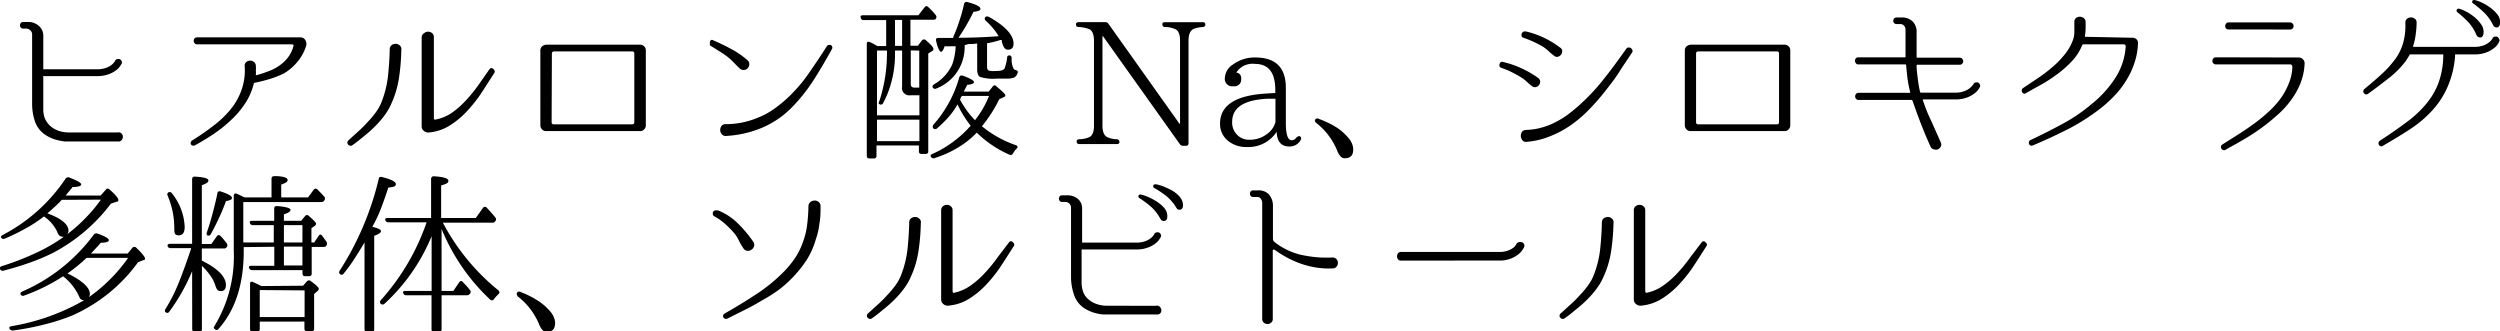 <svg xmlns="http://www.w3.org/2000/svg" viewBox="0 0 288.74 38.28"><g id="レイヤー_2" data-name="レイヤー 2"><g id="レイヤー_1-2" data-name="レイヤー 1"><path d="M13.57,15.3a.47.47,0,0,1,.46.11.54.54,0,0,1,.16.38.59.59,0,0,1-.14.39.46.46,0,0,1-.44.16H8.29c-.34,0-.61,0-.79,0A3.46,3.46,0,0,1,7,16.26a4.43,4.43,0,0,1-1.87-.76A3,3,0,0,1,4,13.9,6.22,6.22,0,0,1,3.71,12V4a.63.63,0,0,0-.21-.5A.69.69,0,0,0,3,3.3H2.67a.32.32,0,0,1-.27-.12.41.41,0,0,1-.09-.26.43.43,0,0,1,.09-.26.32.32,0,0,1,.27-.12h.58A1.76,1.76,0,0,1,4.49,3,1.44,1.44,0,0,1,5,4.08V7.92C5,8,5,8,5,8h6.18a2.87,2.87,0,0,0,1-.14,2.24,2.24,0,0,0,.64-.32,1.62,1.62,0,0,0,.35-.33c.08-.1.11-.15.11-.17a.35.35,0,0,1,.24-.21.5.5,0,0,1,.3,0,.41.41,0,0,1,.22.21.32.32,0,0,1,0,.33l-.16.25a1.76,1.76,0,0,1-.47.49,3.13,3.13,0,0,1-.88.47,3.75,3.75,0,0,1-1.35.21H5A.07.07,0,0,0,5,8.9V12c0,.27,0,.54,0,.8a3.92,3.92,0,0,0,.13.74,2.67,2.67,0,0,0,.49.82,2.62,2.62,0,0,0,.7.55,3.11,3.11,0,0,0,.82.3A4.12,4.12,0,0,0,8,15.3Z"/><path d="M34.79,4.32a.6.6,0,0,1,.5.37.78.78,0,0,1,.06.63,5.27,5.27,0,0,1-1,1.82,5.87,5.87,0,0,1-1.56,1.34,10.74,10.74,0,0,1-1.66.65,16.62,16.62,0,0,1-1.72.43c-.06,0-.1.06-.1.1a7.2,7.2,0,0,1-1,2.29,10.24,10.24,0,0,1-1.63,1.92,14.7,14.7,0,0,1-2,1.6c-.73.49-1.46.93-2.2,1.33a.34.34,0,0,1-.26,0,.27.27,0,0,1-.18-.15.37.37,0,0,1,0-.23.34.34,0,0,1,.16-.2,27.63,27.63,0,0,0,2.41-1.67,11.38,11.38,0,0,0,2-1.89,7.62,7.62,0,0,0,1.28-2.25,6.83,6.83,0,0,0,.37-2.77.57.57,0,0,1,.19-.49A.93.93,0,0,1,28.84,7a.72.72,0,0,1,.47.14.6.6,0,0,1,.24.48,2.93,2.93,0,0,1,0,.51,2.63,2.63,0,0,1,0,.49c0,.07,0,.09.08.06A12.64,12.64,0,0,0,31,8.23a5,5,0,0,0,1.24-.64,4.33,4.33,0,0,0,1-.93,3.68,3.68,0,0,0,.64-1.3.15.15,0,0,0,0-.17.22.22,0,0,0-.16-.07H22.79A.39.39,0,0,1,22.48,5a.43.43,0,0,1-.11-.28.5.5,0,0,1,.1-.28.41.41,0,0,1,.32-.13H34.61Z"/><path d="M46.35,5.8a24.47,24.47,0,0,1-.26,3.14,11,11,0,0,1-.88,3,6.46,6.46,0,0,1-.84,1.44,10.72,10.72,0,0,1-1.09,1.25A14.85,14.85,0,0,1,42,15.76c-.43.36-.86.71-1.29,1a.31.31,0,0,1-.27.07.48.48,0,0,1-.22-.12.35.35,0,0,1-.1-.23.36.36,0,0,1,.11-.26l1.1-1a12.58,12.58,0,0,0,1.1-1.09,10.86,10.86,0,0,0,1-1.19,5.23,5.23,0,0,0,.7-1.32,11.86,11.86,0,0,0,.69-2.9c.1-1,.17-1.95.19-3a.6.6,0,0,1,.21-.5.81.81,0,0,1,.47-.16.69.69,0,0,1,.47.18A.56.56,0,0,1,46.35,5.8ZM57.09,8.42c-.45.71-.92,1.45-1.42,2.21A15.74,15.74,0,0,1,54,12.77a9.86,9.86,0,0,1-2,1.69,5.39,5.39,0,0,1-2.46.84.73.73,0,0,1-.57-.17.64.64,0,0,1-.27-.53V4.3A.57.57,0,0,1,49,3.82a.71.71,0,0,1,.9,0,.57.57,0,0,1,.21.48v9.34a.22.22,0,0,0,.07.16.18.18,0,0,0,.17,0A5.09,5.09,0,0,0,52.23,13a10.2,10.2,0,0,0,1.63-1.46,17.26,17.26,0,0,0,1.41-1.74L56.53,8a.31.31,0,0,1,.23-.14A.36.36,0,0,1,57,8a.41.41,0,0,1,.14.21A.25.25,0,0,1,57.09,8.42Z"/><path d="M73.93,5.16a.65.65,0,0,1,.47.19.63.63,0,0,1,.19.47v8.64a.65.65,0,0,1-.19.48.59.59,0,0,1-.47.2H63.07a.61.61,0,0,1-.47-.2.69.69,0,0,1-.19-.48V5.82a.6.6,0,0,1,.2-.46.83.83,0,0,1,.46-.2ZM63.71,14.1a.23.23,0,0,0,.26.26H73c.18,0,.26-.08.26-.26V6.2A.23.23,0,0,0,73,5.94H64a.23.23,0,0,0-.26.26Z"/><path d="M82.39,4.66c.71.31,1.4.64,2.06,1a9.46,9.46,0,0,1,1.86,1.28.55.55,0,0,1,.23.44.66.66,0,0,1-.17.48.59.59,0,0,1-.44.22.64.64,0,0,1-.48-.16q-.36-.33-.69-.69A8,8,0,0,0,84,6.54a10.78,10.78,0,0,0-1-.67l-1-.63A.31.31,0,0,1,82,5a.45.45,0,0,1,0-.23.41.41,0,0,1,.16-.16A.31.31,0,0,1,82.39,4.66Zm1.38,9.68a9.48,9.48,0,0,0,3.64-.7,8.71,8.71,0,0,0,2-1.07,14.76,14.76,0,0,0,1.73-1.43,17.37,17.37,0,0,0,2.35-2.79c.69-1,1.37-2,2-3a.3.3,0,0,1,.21-.15.47.47,0,0,1,.24,0,.31.31,0,0,1,.16.18.25.25,0,0,1,0,.26C95.42,6.88,94.73,8.06,94,9.2a19.52,19.52,0,0,1-2.54,3.2A10.62,10.62,0,0,1,88,14.76a12.46,12.46,0,0,1-4.11.94.59.59,0,0,1-.52-.19.75.75,0,0,1-.19-.47.84.84,0,0,1,.14-.48A.57.57,0,0,1,83.77,14.34Z"/><path d="M102.35,5.32v-3h-2.6A.31.31,0,0,1,99.41,2q-.09-.24.3-.24h6.36l.72-.92c.12-.17.27-.18.44,0a6.81,6.81,0,0,1,.84.9l0,0a.33.33,0,0,1,0,.44c0,.07-.16.1-.32.1h-2.6v3h.86l.48-.62a.3.3,0,0,1,.46,0c.58.5.86.82.86,1a.26.26,0,0,1-.16.24l-.44.28V17.48c0,.2-.1.3-.32.3h-.46a.27.27,0,0,1-.3-.3V16.8h-4.9V18a.27.27,0,0,1-.3.3h-.5c-.21,0-.32-.1-.32-.3V5.1q0-.39.36-.24l.43.21.43.25Zm-1.06.52v7.48h4.9V11h-1a.85.85,0,0,1-1-1V5.84h-.82v.32A12.14,12.14,0,0,1,103,9.28a11,11,0,0,1-1,2.62.28.28,0,0,1-.44.12c-.09,0-.1-.15,0-.34a17.82,17.82,0,0,0,.88-5.84Zm4.9,10.46V13.82h-4.9V16.3Zm-2-11v-3h-.82v3Zm1,.52v3.9c0,.27.15.4.44.4h.54V5.84Zm6.12,4.76h2.88l.46-.58c.12-.18.28-.2.46,0,.64.52,1,.87,1,1s-.06.17-.18.22l-.52.24a16,16,0,0,1-2,3.12,12.46,12.46,0,0,0,3.9,2.18c.24.08.28.22.1.42a1.7,1.7,0,0,0-.22.24l-.2.3a.29.29,0,0,1-.42.14,12.76,12.76,0,0,1-3.76-2.54,10.27,10.27,0,0,1-2.13,1.7,12.19,12.19,0,0,1-2.75,1.24.31.31,0,0,1-.4-.14c-.1-.13-.05-.25.16-.34a13,13,0,0,0,4.42-3.26,12.58,12.58,0,0,1-1.52-2.46,8.75,8.75,0,0,1-1,1.42,13.3,13.3,0,0,1-1.36,1.34.3.3,0,0,1-.44,0c-.09-.09-.08-.22,0-.4a13.85,13.85,0,0,0,3-5.48c.06-.2.19-.26.4-.2.87.31,1.3.56,1.3.74s-.26.27-.78.32Zm.1-5.36a5.13,5.13,0,0,1-3.26,5,.3.3,0,0,1-.42-.12c-.08-.12,0-.24.14-.36A5,5,0,0,0,110,7.4a7.66,7.66,0,0,0,.38-2.06l-.4,0-.34,0a.76.76,0,0,1-.26,0,.52.52,0,0,1-.17,0h-.11c-.14.43-.28.64-.42.64s-.38-.41-.56-1.25c-.06-.23,0-.35.28-.35l.54,0h1.16l0-.12a18.23,18.23,0,0,0,.71-1.86,16.94,16.94,0,0,0,.53-1.92.3.3,0,0,1,.4-.24q1.5.4,1.5.78c0,.18-.26.29-.8.34a23.82,23.82,0,0,1-1.74,3c1.76,0,3.31-.08,4.64-.18a7,7,0,0,0-.67-.94,8.31,8.31,0,0,0-.83-.86.28.28,0,0,1,0-.44c.08-.06.2-.05.36,0,1.91,1.07,2.86,2.1,2.86,3.1,0,.47-.22.7-.66.7-.25,0-.44-.18-.58-.56l-.06-.18a.94.94,0,0,0-.06-.18l0-.09a.76.76,0,0,0,0-.11l-.16,0A12,12,0,0,1,114,5v2.7c0,.24.07.39.2.44a1,1,0,0,0,.3.06,4.19,4.19,0,0,0,.54,0c.58,0,.92-.11,1-.34a5.3,5.3,0,0,0,.28-1.2c0-.22.16-.3.38-.24a.36.36,0,0,1,.14.34,2.4,2.4,0,0,0,.22,1.16.33.33,0,0,0,.22.16.54.54,0,0,1,.24.12.22.22,0,0,1,0,.24.77.77,0,0,1-.46.54,2.45,2.45,0,0,1-.64.1c-.32,0-.76,0-1.32,0a5.05,5.05,0,0,1-1.92-.2c-.21-.13-.32-.42-.32-.86v-3l-.46.06-.52,0Zm-.32,5.86a2.39,2.39,0,0,0-.13.21c0,.07-.06.15-.09.21a13.38,13.38,0,0,0,.79,1.26,9.36,9.36,0,0,0,.95,1.12,11.22,11.22,0,0,0,1.62-2.8Z"/><path d="M139.21,2.83c0,.18-.1.28-.3.29a3.72,3.72,0,0,0-1.06.22c-.38.19-.58.63-.58,1.32V16.52a.28.28,0,0,1-.32.32h-.3a.45.45,0,0,1-.38-.19L127.39,4.18h-.06V14.52c0,.68.18,1.11.52,1.3a2.72,2.72,0,0,0,1.14.26.31.31,0,0,1,.3.33c0,.15-.1.23-.32.23h-4.3c-.21,0-.32-.09-.32-.29s.1-.24.3-.27a3.17,3.17,0,0,0,1.12-.22c.39-.17.58-.62.58-1.34V4.74c0-.72-.17-1.17-.52-1.36a3.79,3.79,0,0,0-1.26-.26.28.28,0,0,1-.3-.31c0-.16.11-.25.32-.25h3.06a.44.44,0,0,1,.38.2l8.2,11.54h.06V4.66c0-.66-.17-1.09-.52-1.28a3,3,0,0,0-1.2-.26c-.21,0-.32-.11-.32-.31s.11-.25.32-.25h4.34Q139.21,2.56,139.21,2.83Z"/><path d="M150.17,15.76a.3.3,0,0,1,.06.4,1.44,1.44,0,0,1-1.32.76c-.93,0-1.42-.56-1.46-1.7a3.88,3.88,0,0,1-3.4,1.76,3.32,3.32,0,0,1-2.2-.7,2.49,2.49,0,0,1-.94-2c0-2.12,1.8-3.28,5.38-3.48l1-.06v-.36c0-2-.78-3-2.36-3a2.22,2.22,0,0,0-2.14,1,.63.63,0,0,1,.56.72.77.77,0,0,1-.88.86.86.86,0,0,1-1-1,1.92,1.92,0,0,1,.92-1.5,4.18,4.18,0,0,1,2.6-.82q3.52,0,3.52,3.5v4.06c0,1.34.23,2,.68,2a.66.66,0,0,0,.54-.32C149.93,15.73,150.05,15.68,150.17,15.76Zm-2.86-4.36-.84,0c-2.77.12-4.16,1-4.16,2.68a2,2,0,0,0,.58,1.5,1.91,1.91,0,0,0,1.42.56,3.26,3.26,0,0,0,2.1-.72,2.45,2.45,0,0,0,.9-1.32Z"/><path d="M151.91,13.8a.27.27,0,0,1,.38-.08,10.74,10.74,0,0,1,2,.95,6.11,6.11,0,0,1,1.42,1.23,2.42,2.42,0,0,1,.44.69,1.74,1.74,0,0,1,.14.69c0,.67-.32,1-1,1-.3,0-.57-.25-.8-.76A7.84,7.84,0,0,0,152,14.18C151.85,14,151.82,13.91,151.91,13.8Z"/><path d="M173.61,7.16a11,11,0,0,1,2.12.73A11.75,11.75,0,0,1,177.65,9a.53.53,0,0,1,.23.41.55.55,0,0,1-.13.41.64.64,0,0,1-.36.24.53.53,0,0,1-.46-.12,8.24,8.24,0,0,1-.65-.55,3.63,3.63,0,0,0-.69-.51c-.34-.21-.7-.4-1.06-.58s-.73-.32-1.12-.46a.38.38,0,0,1-.22-.19.39.39,0,0,1,0-.26.54.54,0,0,1,.15-.22A.32.32,0,0,1,173.61,7.16ZM176.29,15a7,7,0,0,0,1.88-.3,7.93,7.93,0,0,0,1.67-.69,9.86,9.86,0,0,0,1.53-1,18.82,18.82,0,0,0,1.44-1.24,23.87,23.87,0,0,0,2.66-2.95c.8-1,1.59-2.11,2.36-3.19a.35.35,0,0,1,.25-.15.5.5,0,0,1,.27.07.48.48,0,0,1,.17.21.27.27,0,0,1,0,.27c-.46.72-1,1.47-1.48,2.24s-1.07,1.53-1.66,2.27a25,25,0,0,1-1.86,2.12,14,14,0,0,1-2.09,1.79A11.75,11.75,0,0,1,179,15.75a9,9,0,0,1-2.67.63.51.51,0,0,1-.49-.17.89.89,0,0,1-.19-.47.87.87,0,0,1,.12-.49.51.51,0,0,1,.46-.23Zm-.1-11.38a10.48,10.48,0,0,1,4,1.88.47.47,0,0,1,.24.39.65.65,0,0,1-.13.41.6.6,0,0,1-.36.25.46.46,0,0,1-.45-.11,8.24,8.24,0,0,1-.65-.55,4.19,4.19,0,0,0-.69-.53,12.45,12.45,0,0,0-2.2-1,.36.36,0,0,1-.21-.19.46.46,0,0,1,0-.26.48.48,0,0,1,.16-.22A.34.34,0,0,1,176.19,3.64Z"/><path d="M206.11,5.16a.65.65,0,0,1,.47.19.63.63,0,0,1,.19.47v8.64a.65.65,0,0,1-.19.48.59.59,0,0,1-.47.2H195.25a.61.61,0,0,1-.47-.2.69.69,0,0,1-.19-.48V5.82a.6.6,0,0,1,.2-.46.83.83,0,0,1,.46-.2ZM195.89,14.1a.23.23,0,0,0,.26.26h9.06c.18,0,.26-.08.26-.26V6.2a.23.23,0,0,0-.26-.26h-9.06a.23.23,0,0,0-.26.26Z"/><path d="M227.91,9.74a.35.35,0,0,1,.24-.21.5.5,0,0,1,.3,0,.43.43,0,0,1,.21.21.33.33,0,0,1,0,.32,1.24,1.24,0,0,1-.15.25,2,2,0,0,1-.48.49,3.2,3.2,0,0,1-.87.47,3.69,3.69,0,0,1-1.34.21h-3.68s-.06,0-.06.08c.27.82.59,1.64,1,2.47l1.07,2.41a.55.55,0,0,1,0,.5.66.66,0,0,1-.33.31.69.69,0,0,1-.45,0A.53.53,0,0,1,223,17c-.38-.84-.76-1.72-1.12-2.65s-.68-1.83-1-2.73a.12.12,0,0,0-.12-.08h-6.1a.35.35,0,0,1-.3-.13.48.48,0,0,1-.1-.28.5.5,0,0,1,.1-.28.38.38,0,0,1,.3-.13h5.88c.06,0,.08,0,.08-.08A12.84,12.84,0,0,1,220.3,9c-.06-.52-.11-1-.15-1.48,0,0,0-.08-.08-.08h-5.44a.33.33,0,0,1-.28-.13.57.57,0,0,1-.11-.28.49.49,0,0,1,.09-.28.38.38,0,0,1,.3-.13H220c.06,0,.08,0,.08-.08V3.44a.67.67,0,0,0-.17-.47.55.55,0,0,0-.41-.19h-.46a.35.35,0,0,1-.28-.12.42.42,0,0,1-.1-.26.44.44,0,0,1,.1-.26.35.35,0,0,1,.28-.12h.56a1.77,1.77,0,0,1,1.3.45,1.71,1.71,0,0,1,.46,1.29c0,.44,0,.89,0,1.33s0,1,0,1.49a.07.07,0,0,0,.08.08h4.88a.39.39,0,0,1,.31.13.4.4,0,0,1,.11.28.38.38,0,0,1-.11.28.36.36,0,0,1-.31.13h-4.88a.07.07,0,0,0-.08.08c0,.47.07,1,.13,1.48a14.91,14.91,0,0,0,.27,1.58.11.11,0,0,0,.12.08h3.9a2.87,2.87,0,0,0,1-.14,2.24,2.24,0,0,0,.64-.32,1.62,1.62,0,0,0,.35-.33C227.88,9.81,227.91,9.76,227.91,9.74Z"/><path d="M246.31,4.36a.63.63,0,0,1,.46.19.58.58,0,0,1,.16.47v0a8.09,8.09,0,0,1-.44,2.34,9.54,9.54,0,0,1-1,2.06,10.09,10.09,0,0,1-1.42,1.78,14.7,14.7,0,0,1-1.73,1.52A23.81,23.81,0,0,1,238.68,15c-1.27.64-2.57,1.24-3.91,1.8a.32.32,0,0,1-.27,0,.4.4,0,0,1-.16-.18.42.42,0,0,1,0-.25.29.29,0,0,1,.17-.19c1.27-.6,2.5-1.22,3.7-1.87a19.16,19.16,0,0,0,3.36-2.29,12.69,12.69,0,0,0,2.73-3,7.61,7.61,0,0,0,1.21-3.64c0-.17-.08-.26-.24-.26h-4.66a.14.14,0,0,0-.12.08,5.79,5.79,0,0,1-1.18,1.85,11.7,11.7,0,0,1-1.66,1.48,17,17,0,0,1-1.86,1.22l-1.8,1a.24.24,0,0,1-.26.05.34.34,0,0,1-.18-.15.41.41,0,0,1-.05-.23.36.36,0,0,1,.13-.23l1.7-1.14a15.45,15.45,0,0,0,1.63-1.23,10.14,10.14,0,0,0,1.39-1.39,5.81,5.81,0,0,0,1-1.64,2.7,2.7,0,0,0,.23-1.09c0-.38,0-.75,0-1.13a.56.56,0,0,1,.18-.48.74.74,0,0,1,.44-.16.76.76,0,0,1,.45.15.56.56,0,0,1,.23.45c0,.27,0,.54,0,.82a7.12,7.12,0,0,1-.08.82c0,.06,0,.08.08.08Z"/><path d="M265.51,6.64a.64.64,0,0,1,.48.22.62.62,0,0,1,.18.5,6.89,6.89,0,0,1-.51,2.34,8.76,8.76,0,0,1-1.16,2,10.57,10.57,0,0,1-1.63,1.72A21.29,21.29,0,0,1,261,14.91a24,24,0,0,1-2,1.28c-.69.4-1.36.77-2,1.13a.27.27,0,0,1-.26,0,.34.34,0,0,1-.18-.15.43.43,0,0,1-.05-.23.34.34,0,0,1,.13-.23l1.69-1.07c.61-.38,1.21-.78,1.8-1.21a17.32,17.32,0,0,0,1.72-1.38,10.3,10.3,0,0,0,1.47-1.57,7.41,7.41,0,0,0,1-1.78,5.45,5.45,0,0,0,.44-2,.27.27,0,0,0-.07-.18.21.21,0,0,0-.17-.08h-8.58a.39.39,0,0,1-.31-.13.43.43,0,0,1-.11-.28.5.5,0,0,1,.1-.28.41.41,0,0,1,.32-.13ZM257.39,3.4a.39.39,0,0,1-.31-.13A.43.43,0,0,1,257,3a.5.5,0,0,1,.1-.28.41.41,0,0,1,.32-.13h7.06a.39.39,0,0,1,.31.13.42.42,0,0,1,.11.29.37.37,0,0,1-.11.28.39.39,0,0,1-.31.12Z"/><path d="M288.63,4.84a1,1,0,0,1-.14.25,1.76,1.76,0,0,1-.47.49,3.13,3.13,0,0,1-.88.48,3.53,3.53,0,0,1-1.35.22h-2.16a.07.07,0,0,0-.08.08v.16a11,11,0,0,1-.93,3.66,9.85,9.85,0,0,1-1.81,2.69,13.39,13.39,0,0,1-2.53,2.1c-.95.62-2,1.25-3.07,1.87a.24.24,0,0,1-.26.05.37.37,0,0,1-.19-.16.39.39,0,0,1-.05-.24.44.44,0,0,1,.14-.23c1.19-.77,2.24-1.5,3.14-2.18a12.43,12.43,0,0,0,2.28-2.15,8.15,8.15,0,0,0,1.4-2.46,9.58,9.58,0,0,0,.52-3.11c0-.05,0-.08-.08-.08h-3.7a.12.12,0,0,0-.12.06,3.35,3.35,0,0,1-.21.36c-.07.12-.15.24-.23.36a10.6,10.6,0,0,1-2,2q-1.15.9-2.34,1.77a.31.31,0,0,1-.27.07.39.39,0,0,1-.21-.13.36.36,0,0,1-.08-.24.31.31,0,0,1,.12-.24c.6-.5,1.2-1,1.78-1.53a11.64,11.64,0,0,0,1.6-1.69A5.81,5.81,0,0,0,277.54,5a7.28,7.28,0,0,0,.27-2.33.59.59,0,0,1,.18-.49.72.72,0,0,1,.45-.17.77.77,0,0,1,.46.15.54.54,0,0,1,.21.47A10.2,10.2,0,0,1,279,4a6.51,6.51,0,0,1-.3,1.33c0,.06,0,.08.06.08h7a2.87,2.87,0,0,0,1-.14,2.24,2.24,0,0,0,.64-.32,1.62,1.62,0,0,0,.35-.33c.08-.1.11-.15.11-.17a.35.35,0,0,1,.24-.21.5.5,0,0,1,.3,0,.41.41,0,0,1,.21.22A.31.31,0,0,1,288.63,4.84ZM284,1a4.15,4.15,0,0,1,.63.24,5.22,5.22,0,0,1,1,.61,4.13,4.13,0,0,1,.9.92,1.48,1.48,0,0,1,.3,1.13c-.06.3-.19.44-.39.43A.51.51,0,0,1,286,4a5.09,5.09,0,0,0-1-1.53,13.84,13.84,0,0,0-1.17-1.05.21.21,0,0,1-.09-.27A.23.23,0,0,1,284,1Zm1.82-1a5.29,5.29,0,0,1,.65.22,5.59,5.59,0,0,1,1,.56,4.16,4.16,0,0,1,.93.84,1.4,1.4,0,0,1,.34,1.08.55.55,0,0,1-.12.34.29.29,0,0,1-.23.13.43.43,0,0,1-.26-.06.54.54,0,0,1-.21-.25,5,5,0,0,0-1.07-1.46,11.56,11.56,0,0,0-1.21-1,.21.21,0,0,1-.1-.27A.21.21,0,0,1,285.77,0Z"/><path d="M11.63,22.58l.6-.68c.12-.16.27-.16.44,0,.7.62,1,1,1,1.2s-.06.16-.2.2l-.66.22a20.08,20.08,0,0,1-6.68,5.68,23.72,23.72,0,0,1-2.62,1.11c-.94.34-2,.66-3.1.95A.34.34,0,0,1,0,31.08c-.08-.14,0-.26.2-.34a31.09,31.09,0,0,0,4.08-1.59,19.06,19.06,0,0,0,3.1-1.81.34.34,0,0,1-.18,0c-.26,0-.46-.19-.6-.58A4.27,4.27,0,0,0,5.07,25,14.92,14.92,0,0,1,3,26.36a22.34,22.34,0,0,1-2.45,1.2.32.32,0,0,1-.42-.12q-.09-.14.18-.3a19.68,19.68,0,0,0,7.26-6.5A.36.36,0,0,1,8,20.5c.92.35,1.38.62,1.38.8s-.32.29-1,.3c-.08.11-.18.24-.32.4l-.48.58Zm-1.14,6.7h4.26l.54-.66a.3.3,0,0,1,.46,0c.68.66,1,1.07,1,1.24s-.06.14-.18.18l-.62.24a18.72,18.72,0,0,1-7.66,6.18,23.49,23.49,0,0,1-3.1,1,31.26,31.26,0,0,1-3.68.71.42.42,0,0,1-.4-.18c-.09-.19,0-.29.24-.32a25.17,25.17,0,0,0,8.38-3H9.67a.51.51,0,0,1-.5-.36,6.32,6.32,0,0,0-1.88-2.4,21.76,21.76,0,0,1-4.48,2.22A.3.3,0,0,1,2.39,34c-.08-.12,0-.23.2-.34a20.31,20.31,0,0,0,8.24-6.56.38.38,0,0,1,.44-.12c.87.31,1.3.56,1.3.76s-.31.28-.94.3a5.17,5.17,0,0,1-.43.49l-.61.67Zm-3.36-6.2a9.57,9.57,0,0,1-.78.78c-.28.26-.57.52-.88.78,1.63.6,2.44,1.28,2.44,2a.64.64,0,0,1-.18.44,18.41,18.41,0,0,0,2.06-1.81,17,17,0,0,0,1.86-2.21ZM10,29.78a18.88,18.88,0,0,1-2.2,1.8c1.72.84,2.58,1.64,2.58,2.38a.56.56,0,0,1-.14.38,18.63,18.63,0,0,0,4.56-4.56Z"/><path d="M22.19,31.32A22.19,22.19,0,0,1,19.55,36a.27.27,0,0,1-.42.06c-.12-.08-.12-.21,0-.4a20,20,0,0,0,1.65-3.35c.45-1.15.88-2.35,1.29-3.59l0-.06H19.71a.33.33,0,0,1-.36-.28c0-.14.08-.22.32-.22h2.52V20.7c0-.22.12-.32.35-.3,1,.06,1.53.2,1.53.44s-.25.35-.76.56v6.78h1.1l.64-.9a.26.26,0,0,1,.44,0q.17.16.33.36l.37.46a.38.38,0,0,1,0,.44.36.36,0,0,1-.34.16H23.31v1.4c1.86.92,2.78,1.86,2.78,2.82,0,.47-.2.7-.59.7s-.48-.22-.64-.68a4.18,4.18,0,0,0-.54-1.08,8.43,8.43,0,0,0-1-1.16V38c0,.22-.1.32-.3.32h-.49c-.22,0-.33-.1-.33-.32Zm-2.74-9.1a.3.3,0,0,1,.4.1,6.61,6.61,0,0,1,1.48,3.86c0,.67-.22,1-.68,1s-.52-.24-.52-.72a9.5,9.5,0,0,0-.76-3.84C19.29,22.44,19.32,22.3,19.45,22.22Zm4.56,5c-.14-.06-.18-.19-.12-.38.23-.65.44-1.35.64-2.1s.4-1.54.58-2.4c0-.22.18-.3.4-.22.86.28,1.28.53,1.28.74s-.23.26-.7.38A19.37,19.37,0,0,1,25.37,25c-.28.63-.61,1.29-1,2C24.27,27.21,24.15,27.26,24,27.18Zm4.14,1.32V29q0,5.73-2.92,9c-.12.15-.26.16-.44,0s-.08-.22,0-.38A15.42,15.42,0,0,0,27,29V22.64c0-.26.12-.35.36-.26l.27.12.29.14.1.06.26.1h3.08V20.64c0-.2.12-.3.34-.3,1,0,1.52.19,1.52.44s-.24.34-.74.54V22.8h3.1l.66-.9a.28.28,0,0,1,.44,0l.38.39c.14.14.27.29.4.43a.34.34,0,0,1,0,.42.38.38,0,0,1-.36.2h-9V28h3.52V26H29.21a.31.31,0,0,1-.34-.24c-.06-.17,0-.26.28-.26h2.52v-1.4c0-.22.12-.32.34-.3,1,.08,1.54.23,1.54.44s-.25.34-.76.52v.74h2l.44-.54a.28.28,0,0,1,.46,0c.55.47.82.76.82.88a.37.37,0,0,1-.18.26l-.36.26V28h.32l.5-.74c.14-.22.28-.23.44,0l.48.66a.44.44,0,0,1,0,.42.35.35,0,0,1-.34.18H36v3.06a.28.28,0,0,1-.32.32h-.44c-.2,0-.3-.1-.3-.32v-.38h-5.8a.36.36,0,0,1-.36-.22c-.09-.18,0-.28.26-.28h2.64V28.5ZM35,33l.46-.52a.32.32,0,0,1,.46,0c.6.44.9.74.9.88a.36.36,0,0,1-.16.26l-.38.34v4a.27.27,0,0,1-.3.3h-.5c-.21,0-.32-.1-.32-.3v-.82H30V38c0,.2-.1.3-.32.3h-.5a.27.27,0,0,1-.3-.3V32.8c0-.25.12-.32.36-.22l-.2-.1q.41.21.69.33l.47.23Zm-5,.5v3.12h5.18V33.54ZM32.79,26v2h2.14V26Zm2.14,2.48H32.79v2.18h2.14Z"/><path d="M43,26.2c.67.15,1,.32,1,.5s-.26.34-.78.54V38c0,.22-.1.32-.31.32h-.51c-.2,0-.3-.1-.3-.32V28c-.42.72-.84,1.38-1.24,2s-.79,1.13-1.18,1.61a.26.26,0,0,1-.44,0q-.15-.09,0-.36a34.07,34.07,0,0,0,4.5-10.58c0-.21.18-.28.4-.22,1.06.27,1.58.54,1.58.82s-.29.32-.88.4c-.22.71-.47,1.42-.73,2.12a16.73,16.73,0,0,1-.93,2.08Zm8,7.4h1.36l.68-1c.14-.18.28-.2.44,0l.38.4c.14.15.28.32.42.5a.31.31,0,0,1,0,.42.4.4,0,0,1-.36.18H51V38a.28.28,0,0,1-.32.32h-.52a.28.28,0,0,1-.32-.32V34.1H46.93a.35.35,0,0,1-.36-.24c-.06-.17,0-.26.28-.26h3V27.28a21.87,21.87,0,0,1-5.44,7.8.31.31,0,0,1-.44,0c-.12-.12-.11-.25,0-.4a26.11,26.11,0,0,0,5.3-9h-4.4a.35.35,0,0,1-.36-.24c-.06-.17,0-.26.28-.26h5v-4.5a.3.3,0,0,1,.34-.32c1.11.07,1.66.24,1.66.52s-.28.37-.84.54v3.76h4L55.79,24a.27.27,0,0,1,.44,0l.5.55q.24.27.48.57a.32.32,0,0,1,0,.42.36.36,0,0,1-.36.18H51.15a25.09,25.09,0,0,0,6.42,7.82c.15.14.14.28,0,.44l-.27.26-.25.3a.27.27,0,0,1-.44.06A23.16,23.16,0,0,1,51,26.44Z"/><path d="M59.73,33.8a.27.27,0,0,1,.38-.08,10.74,10.74,0,0,1,2,1,6.11,6.11,0,0,1,1.42,1.23,2.42,2.42,0,0,1,.44.69,1.74,1.74,0,0,1,.14.69c0,.67-.32,1-1,1-.3,0-.57-.25-.8-.76a7.84,7.84,0,0,0-2.52-3.34C59.67,34,59.64,33.91,59.73,33.8Z"/><path d="M82.87,24.28a6.77,6.77,0,0,1,2.33,1.5A14.48,14.48,0,0,1,87,27.92a.59.59,0,0,1,.09.53.74.74,0,0,1-.3.39.7.7,0,0,1-.47.13.59.59,0,0,1-.46-.29,6.9,6.9,0,0,1-.55-.95,3.54,3.54,0,0,0-.61-.91,9.51,9.51,0,0,0-1-1A6.4,6.4,0,0,0,82.53,25a.32.32,0,0,1-.19-.22.42.42,0,0,1,0-.27.39.39,0,0,1,.19-.19.37.37,0,0,1,.29,0Zm.84,11.92q1.77-1,3.45-2.1a19.33,19.33,0,0,0,3.15-2.5,11.32,11.32,0,0,0,1.48-1.75,8.08,8.08,0,0,0,1-2.05,8.55,8.55,0,0,0,.45-2,18.66,18.66,0,0,0,.13-2,.66.66,0,0,1,.24-.48.86.86,0,0,1,.48-.16.73.73,0,0,1,.47.17.64.64,0,0,1,.21.51c0,.64,0,1.28-.12,1.9a7.84,7.84,0,0,1-.42,1.88A9.11,9.11,0,0,1,93.18,30a13.6,13.6,0,0,1-1.59,2,13.25,13.25,0,0,1-1.68,1.5A18,18,0,0,1,88,34.7c-.64.39-1.31.76-2,1.1l-2,1a.34.34,0,0,1-.28,0,.37.37,0,0,1-.19-.16.39.39,0,0,1,0-.24A.42.42,0,0,1,83.71,36.2Z"/><path d="M106.35,25.8a24.47,24.47,0,0,1-.26,3.14,11,11,0,0,1-.88,3,6.46,6.46,0,0,1-.84,1.44,10.72,10.72,0,0,1-1.09,1.25A14.85,14.85,0,0,1,102,35.76c-.43.36-.86.71-1.29,1a.31.31,0,0,1-.27.07.48.48,0,0,1-.22-.12.35.35,0,0,1-.1-.23.36.36,0,0,1,.11-.26l1.1-1a12.58,12.58,0,0,0,1.1-1.09,10.86,10.86,0,0,0,1-1.19,5.23,5.23,0,0,0,.7-1.32,11.86,11.86,0,0,0,.69-2.9c.1-1,.17-2,.19-3a.6.6,0,0,1,.21-.5.81.81,0,0,1,.47-.16.69.69,0,0,1,.47.18A.56.56,0,0,1,106.35,25.8Zm10.74,2.62c-.45.71-.92,1.45-1.42,2.21A15.74,15.74,0,0,1,114,32.77a9.86,9.86,0,0,1-2,1.69,5.39,5.39,0,0,1-2.46.84.73.73,0,0,1-.57-.17.64.64,0,0,1-.27-.53V24.3a.57.57,0,0,1,.21-.48.71.71,0,0,1,.9,0,.57.57,0,0,1,.21.48v9.34a.22.22,0,0,0,.07.16.18.18,0,0,0,.17,0,5.09,5.09,0,0,0,1.92-.88,10.2,10.2,0,0,0,1.63-1.46,17.26,17.26,0,0,0,1.41-1.74L116.53,28a.31.31,0,0,1,.23-.14A.36.36,0,0,1,117,28a.41.41,0,0,1,.14.21A.25.25,0,0,1,117.09,28.42Z"/><path d="M133.49,35.32a.47.47,0,0,1,.46.11.59.59,0,0,1,.18.37.46.46,0,0,1-.12.38.48.48,0,0,1-.44.14h-5.32c-.34,0-.61,0-.79,0a3.46,3.46,0,0,1-.49-.06,4.55,4.55,0,0,1-1.87-.75A3,3,0,0,1,124,33.9a6.22,6.22,0,0,1-.3-1.86V24a.63.63,0,0,0-.21-.5.69.69,0,0,0-.47-.18h-.36a.32.32,0,0,1-.27-.12.41.41,0,0,1-.09-.26.43.43,0,0,1,.09-.26.32.32,0,0,1,.27-.12h.58a1.84,1.84,0,0,1,1.26.42,1.42,1.42,0,0,1,.48,1.12v3.84c0,.06,0,.08.08.08h6.14a2.87,2.87,0,0,0,1-.14,2.24,2.24,0,0,0,.64-.32,1.62,1.62,0,0,0,.35-.33c.08-.1.11-.15.11-.17a.35.35,0,0,1,.24-.21.5.5,0,0,1,.3,0,.41.41,0,0,1,.22.21.32.32,0,0,1,0,.33l-.16.25a1.76,1.76,0,0,1-.47.49,3.13,3.13,0,0,1-.88.47,3.75,3.75,0,0,1-1.35.21H125a.07.07,0,0,0-.08.08V32c0,.27,0,.54,0,.8a4.18,4.18,0,0,0,.13.75,2.11,2.11,0,0,0,.44.81,2.7,2.7,0,0,0,.68.54,3.47,3.47,0,0,0,.81.31,3.54,3.54,0,0,0,.83.1Zm-1.78-12.86a2.93,2.93,0,0,1,.65.19,6.46,6.46,0,0,1,1.06.52,4.18,4.18,0,0,1,1,.8,1.43,1.43,0,0,1,.4,1.05c0,.3-.13.46-.33.5s-.35-.05-.49-.28a4.92,4.92,0,0,0-1.14-1.43,12.71,12.71,0,0,0-1.26-.93.22.22,0,0,1-.11-.27A.22.22,0,0,1,131.71,22.46Zm1.72-1.18a2.44,2.44,0,0,1,.38.07,5.8,5.8,0,0,1,.63.21c.24.1.48.21.74.34a4,4,0,0,1,.71.47,2.49,2.49,0,0,1,.53.6,1.35,1.35,0,0,1,.21.73q0,.45-.3.51c-.2.05-.36,0-.5-.27a5.2,5.2,0,0,0-1.2-1.36,11.65,11.65,0,0,0-1.3-.86.22.22,0,0,1-.13-.27A.23.23,0,0,1,133.43,21.28Z"/><path d="M153.87,29.74a.57.57,0,0,1,.47.17.61.61,0,0,1,.18.43.65.65,0,0,1-.14.44.56.56,0,0,1-.47.22,9,9,0,0,1-2-.12,9.87,9.87,0,0,1-1.76-.46,10.6,10.6,0,0,1-1.57-.71,13.48,13.48,0,0,1-1.38-.87.15.15,0,0,0-.13,0A.14.14,0,0,0,147,29v7.82a.53.53,0,0,1-.19.45.65.65,0,0,1-.84,0,.59.59,0,0,1-.19-.48l0-13.38a.84.84,0,0,0-.17-.47.47.47,0,0,0-.37-.19h-.52a.32.32,0,0,1-.27-.12.41.41,0,0,1-.09-.26.43.43,0,0,1,.09-.26.32.32,0,0,1,.27-.12h.58a1.61,1.61,0,0,1,1.26.47,2,2,0,0,1,.46,1.31v3.8a.49.49,0,0,0,.2.4,7.89,7.89,0,0,0,2.92,1.43A13.46,13.46,0,0,0,153.87,29.74Z"/><path d="M161.81,30.1a.39.39,0,0,1-.35-.16.6.6,0,0,1-.11-.34.62.62,0,0,1,.11-.34.42.42,0,0,1,.35-.16h11.36a2.66,2.66,0,0,0,.91-.13,2.4,2.4,0,0,0,.6-.29,1,1,0,0,0,.33-.3.46.46,0,0,0,.1-.16.55.55,0,0,1,.3-.25.59.59,0,0,1,.35,0,.47.47,0,0,1,.26.22.42.42,0,0,1,0,.38l-.16.26a2,2,0,0,1-.47.52,3.14,3.14,0,0,1-.88.51,3.34,3.34,0,0,1-1.35.23Z"/><path d="M186.35,25.8a24.47,24.47,0,0,1-.26,3.14,11,11,0,0,1-.88,3,6.46,6.46,0,0,1-.84,1.44,10.72,10.72,0,0,1-1.09,1.25A14.85,14.85,0,0,1,182,35.76c-.43.36-.86.71-1.29,1a.31.31,0,0,1-.27.07.48.48,0,0,1-.22-.12.35.35,0,0,1-.1-.23.36.36,0,0,1,.11-.26l1.1-1a12.58,12.58,0,0,0,1.1-1.09,10.86,10.86,0,0,0,1-1.19,5.23,5.23,0,0,0,.7-1.32,11.86,11.86,0,0,0,.69-2.9c.1-1,.17-2,.19-3a.6.6,0,0,1,.21-.5.81.81,0,0,1,.47-.16.69.69,0,0,1,.47.18A.56.56,0,0,1,186.35,25.8Zm10.74,2.62c-.45.71-.92,1.45-1.42,2.21A15.74,15.74,0,0,1,194,32.77a9.86,9.86,0,0,1-2,1.69,5.39,5.39,0,0,1-2.46.84.73.73,0,0,1-.57-.17.64.64,0,0,1-.27-.53V24.3a.57.57,0,0,1,.21-.48.71.71,0,0,1,.9,0,.57.57,0,0,1,.21.48v9.34a.22.22,0,0,0,.07.16.18.18,0,0,0,.17,0,5.09,5.09,0,0,0,1.92-.88,10.2,10.2,0,0,0,1.63-1.46,17.26,17.26,0,0,0,1.41-1.74L196.53,28a.31.31,0,0,1,.23-.14A.36.36,0,0,1,197,28a.41.41,0,0,1,.14.21A.25.25,0,0,1,197.09,28.42Z"/></g></g></svg>